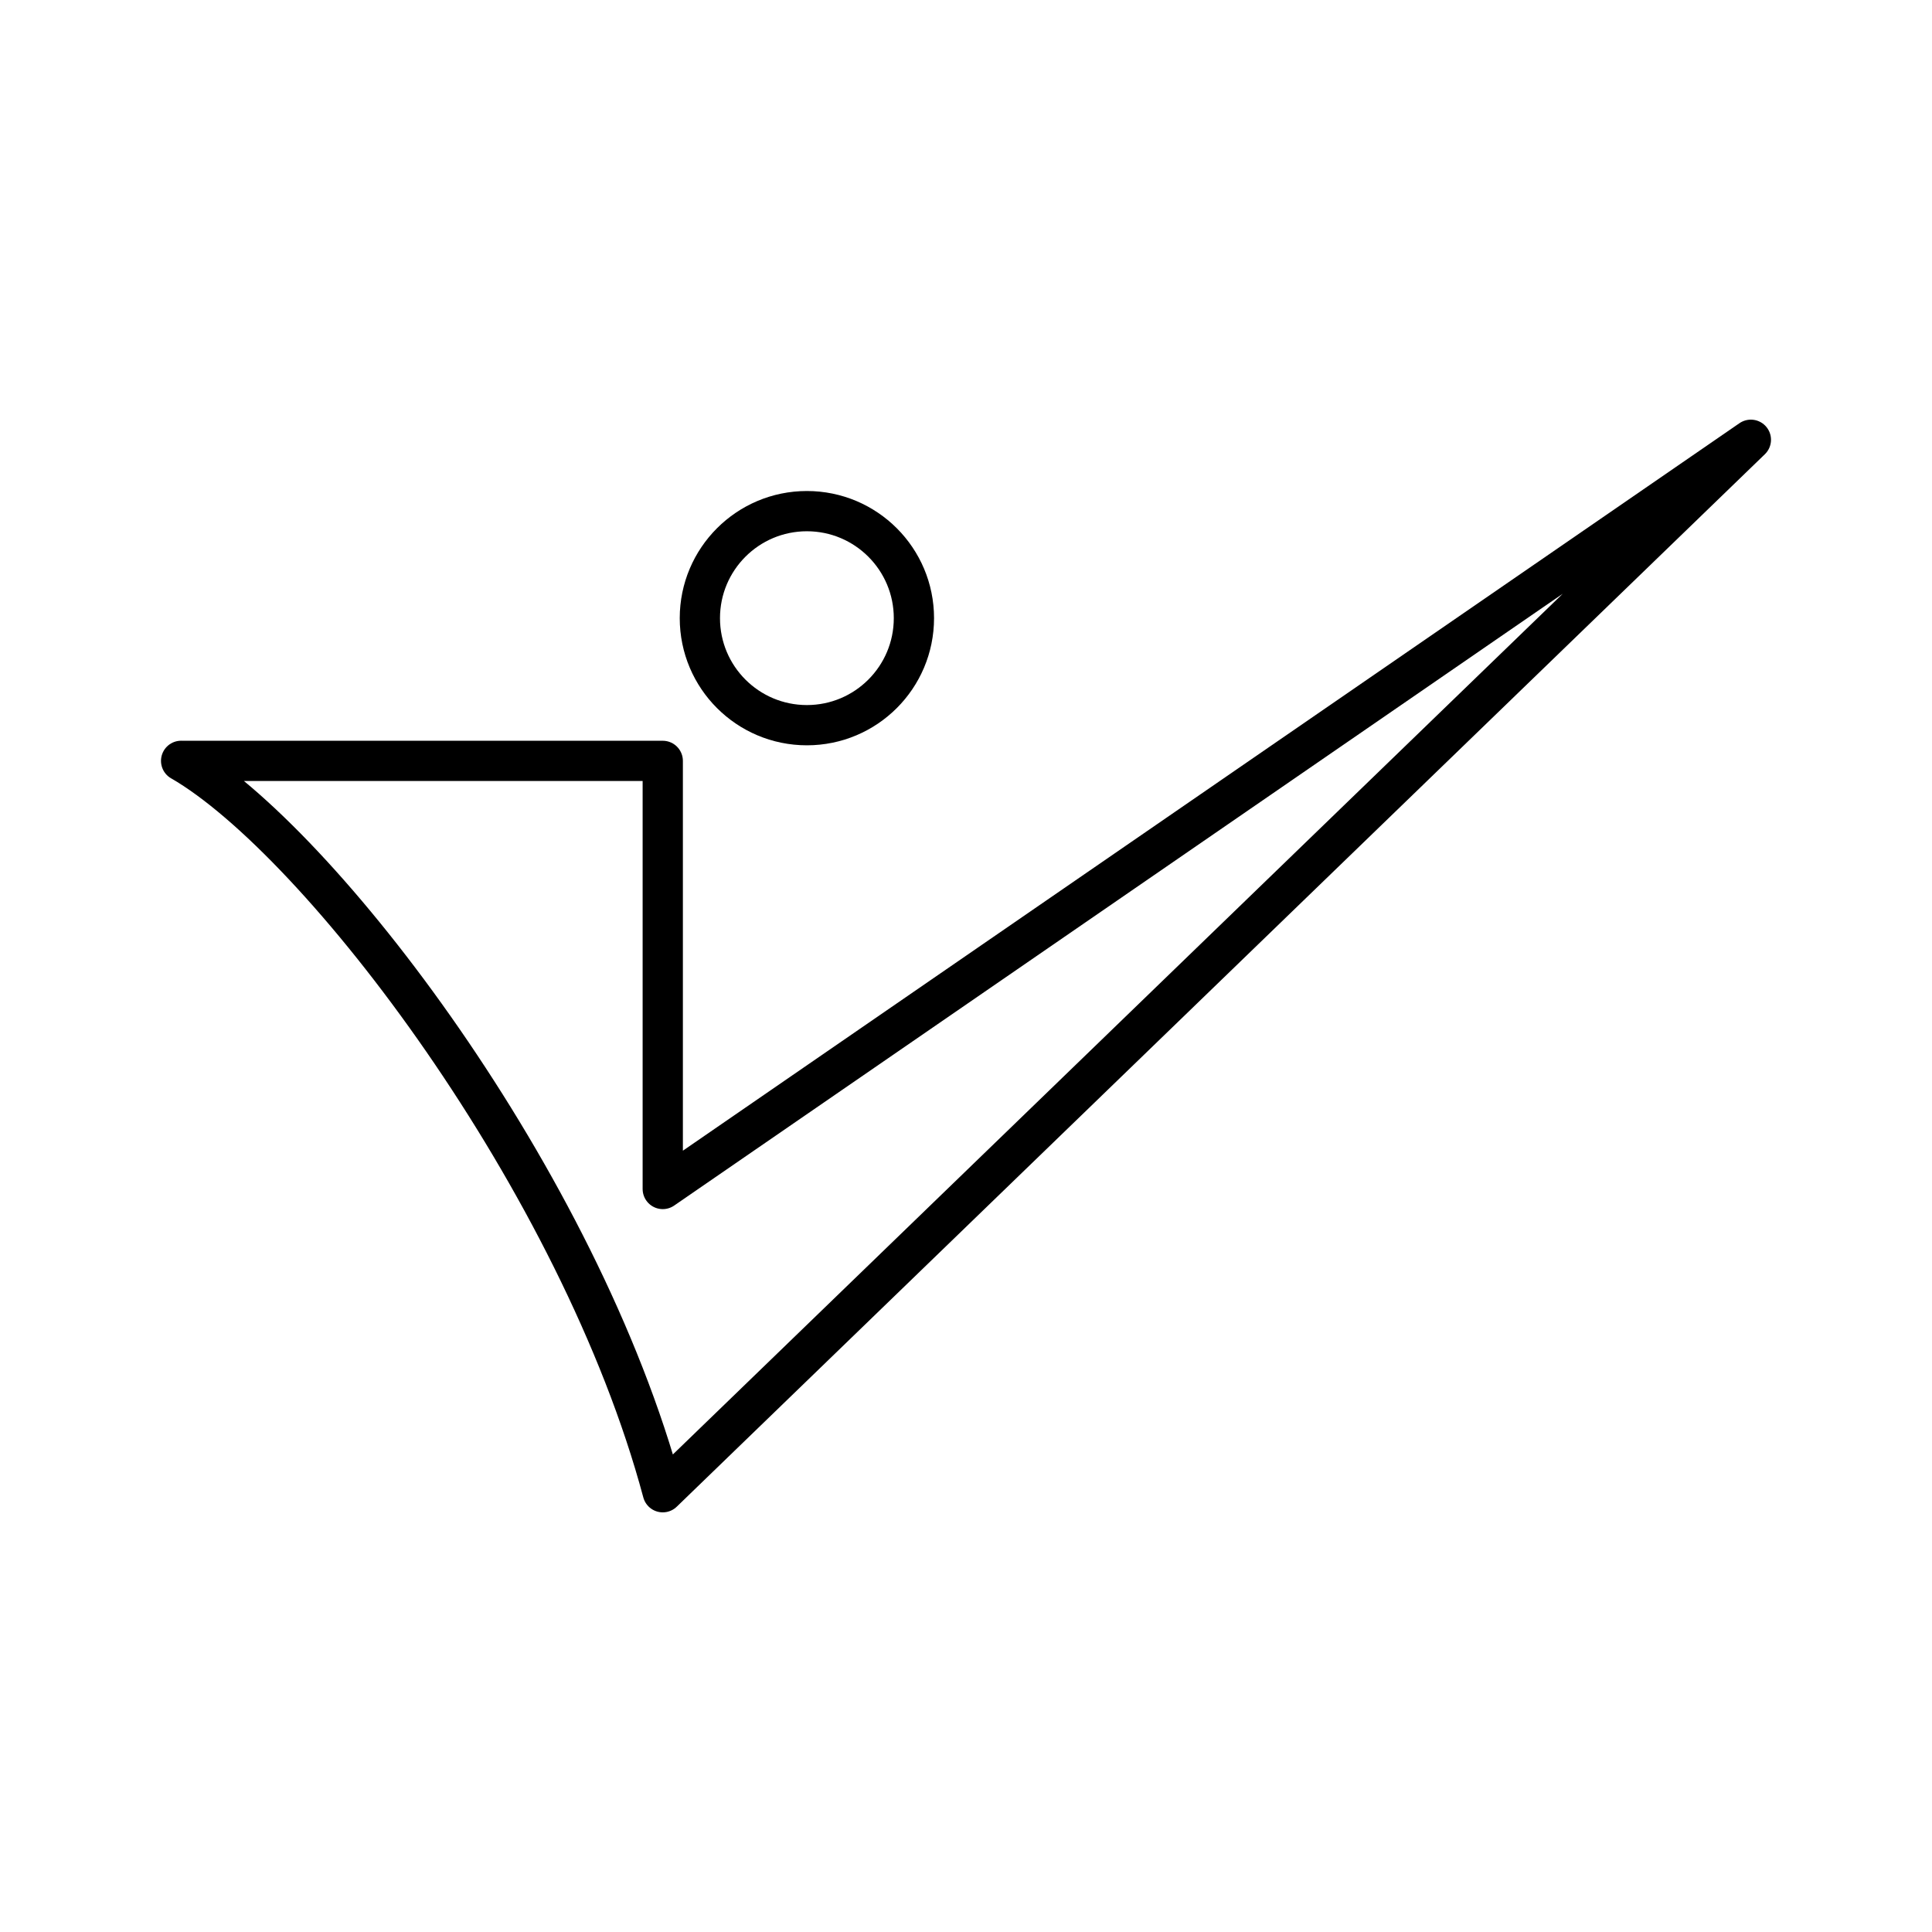 <?xml version="1.0" encoding="UTF-8"?>
<svg width="800px" height="800px" viewBox="0 0 48 48" id="b" xmlns="http://www.w3.org/2000/svg"><defs><style>.c{fill:none;stroke:#000000;stroke-linecap:round;stroke-linejoin:round;}</style></defs><path class="c" d="m4.5,18.903c3.454,1.994,9.901,10.463,11.966,18.171l27.034-26.148-27.034,18.614v-10.636H4.5Z"/><circle class="c" cx="20.047" cy="15.358" r="2.659"/></svg>